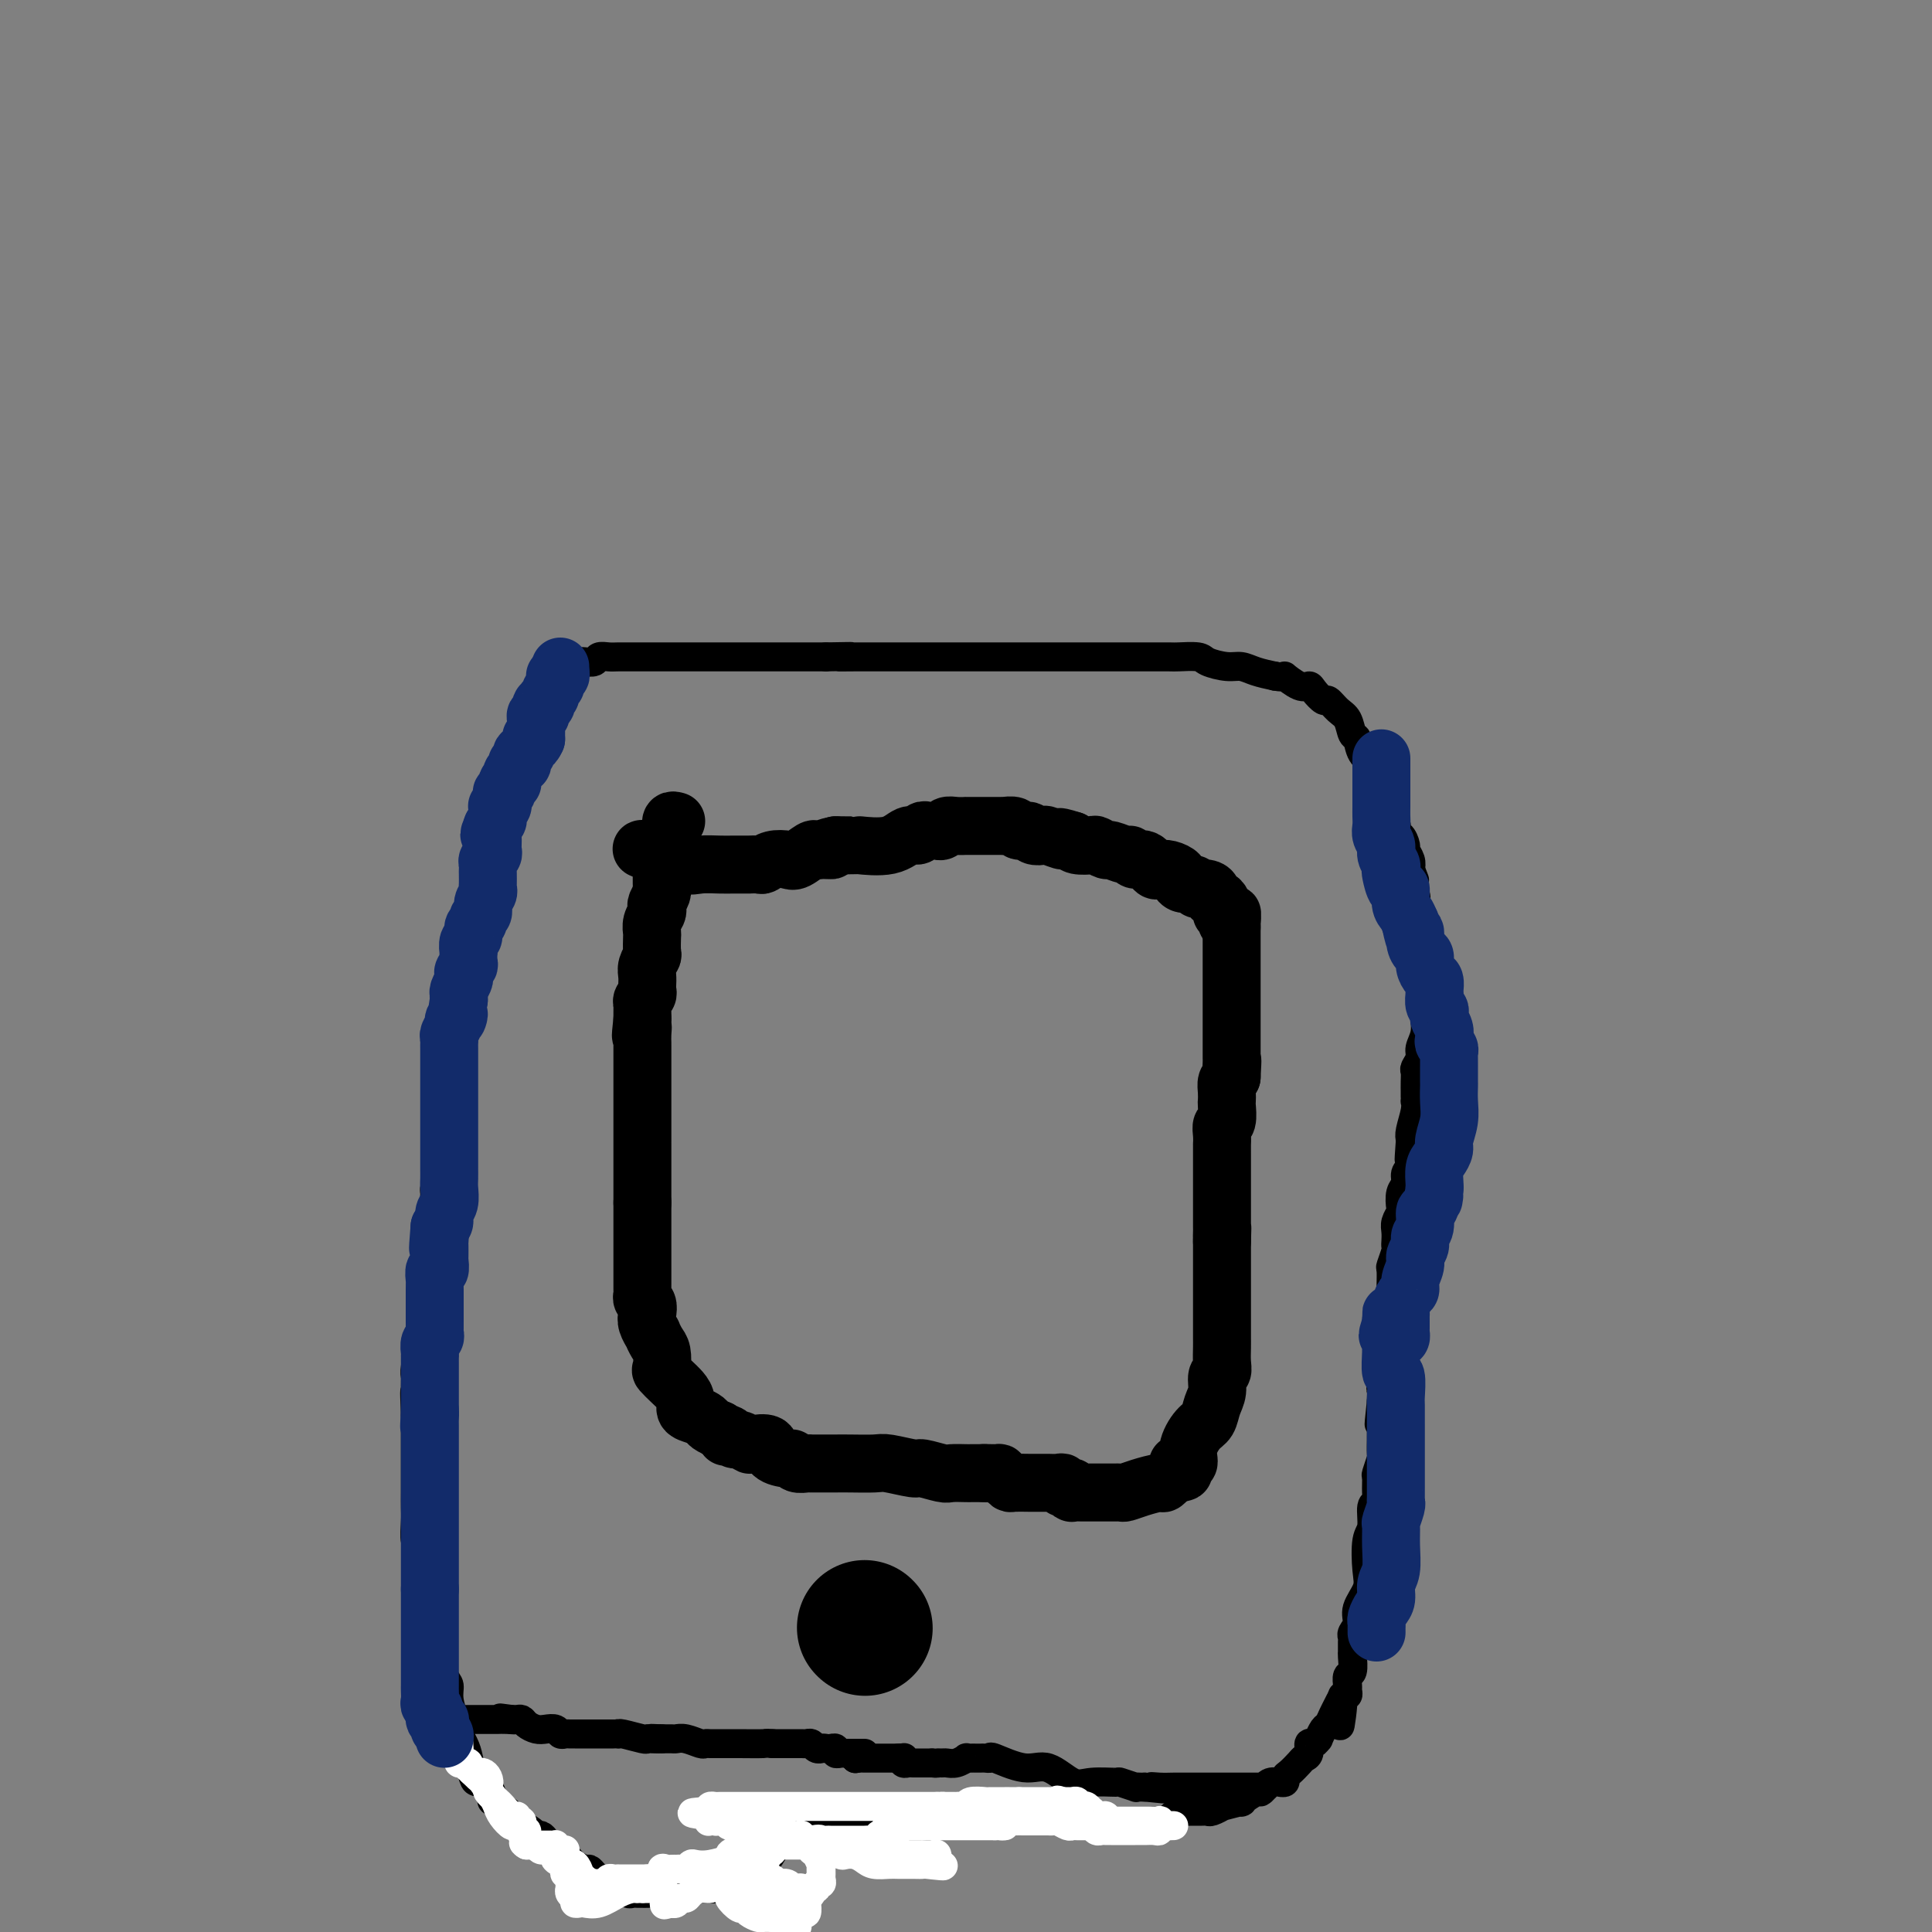 <svg viewBox='0 0 400 400' version='1.1' xmlns='http://www.w3.org/2000/svg' xmlns:xlink='http://www.w3.org/1999/xlink'><rect x="0" y="0" width="400" height="400" fill="#808080" stroke="none"/><g fill='none' stroke='#000000' stroke-width='6' stroke-linecap='round' stroke-linejoin='round'><path d='M118,137c0.000,0.000 1.000,0.000 1,0'/><path d='M119,137c0.389,-0.001 0.863,-0.004 1,0c0.137,0.004 -0.062,0.015 0,0c0.062,-0.015 0.387,-0.057 1,0c0.613,0.057 1.516,0.211 2,0c0.484,-0.211 0.548,-0.789 1,-1c0.452,-0.211 1.291,-0.057 2,0c0.709,0.057 1.288,0.015 2,0c0.712,-0.015 1.557,-0.004 2,0c0.443,0.004 0.485,0.001 1,0c0.515,-0.001 1.503,-0.000 2,0c0.497,0.000 0.504,0.000 1,0c0.496,-0.000 1.481,-0.000 2,0c0.519,0.000 0.572,0.000 1,0c0.428,-0.000 1.232,-0.000 2,0c0.768,0.000 1.501,0.000 2,0c0.499,-0.000 0.765,-0.000 1,0c0.235,0.000 0.438,0.000 1,0c0.562,-0.000 1.483,-0.000 2,0c0.517,0.000 0.630,0.000 1,0c0.370,-0.000 0.996,-0.000 2,0c1.004,0.000 2.385,0.000 3,0c0.615,-0.000 0.465,-0.000 1,0c0.535,0.000 1.754,0.000 3,0c1.246,-0.000 2.520,-0.000 4,0c1.480,0.000 3.168,0.000 4,0c0.832,-0.000 0.809,-0.000 2,0c1.191,0.000 3.595,0.000 6,0'/><path d='M171,136c8.606,-0.155 4.120,-0.041 3,0c-1.120,0.041 1.125,0.011 3,0c1.875,-0.011 3.378,-0.003 4,0c0.622,0.003 0.362,0.001 1,0c0.638,-0.001 2.176,-0.000 3,0c0.824,0.000 0.936,0.000 2,0c1.064,-0.000 3.080,-0.000 4,0c0.920,0.000 0.743,0.000 1,0c0.257,-0.000 0.947,-0.000 2,0c1.053,0.000 2.468,0.000 3,0c0.532,-0.000 0.181,-0.000 1,0c0.819,0.000 2.809,0.000 4,0c1.191,-0.000 1.583,-0.000 2,0c0.417,0.000 0.857,-0.000 2,0c1.143,0.000 2.988,0.000 4,0c1.012,-0.000 1.190,-0.000 2,0c0.810,0.000 2.251,0.000 3,0c0.749,-0.000 0.807,-0.000 2,0c1.193,0.000 3.520,0.000 5,0c1.480,-0.000 2.113,-0.000 3,0c0.887,0.000 2.027,0.000 4,0c1.973,-0.000 4.777,-0.001 6,0c1.223,0.001 0.864,0.003 2,0c1.136,-0.003 3.767,-0.011 5,0c1.233,0.011 1.068,0.041 2,0c0.932,-0.041 2.962,-0.152 4,0c1.038,0.152 1.085,0.565 2,1c0.915,0.435 2.699,0.890 4,1c1.301,0.110 2.120,-0.124 3,0c0.880,0.124 1.823,0.607 3,1c1.177,0.393 2.589,0.697 4,1'/><path d='M264,140c2.776,0.496 1.718,-0.266 2,0c0.282,0.266 1.906,1.558 3,2c1.094,0.442 1.658,0.034 2,0c0.342,-0.034 0.463,0.307 1,1c0.537,0.693 1.492,1.738 2,2c0.508,0.262 0.570,-0.258 1,0c0.430,0.258 1.227,1.294 2,2c0.773,0.706 1.521,1.082 2,2c0.479,0.918 0.687,2.378 1,3c0.313,0.622 0.729,0.404 1,1c0.271,0.596 0.397,2.005 1,3c0.603,0.995 1.682,1.577 2,2c0.318,0.423 -0.125,0.687 0,1c0.125,0.313 0.817,0.676 1,1c0.183,0.324 -0.143,0.611 0,1c0.143,0.389 0.755,0.882 1,1c0.245,0.118 0.122,-0.137 0,0c-0.122,0.137 -0.243,0.666 0,1c0.243,0.334 0.849,0.474 1,1c0.151,0.526 -0.152,1.438 0,2c0.152,0.562 0.759,0.775 1,1c0.241,0.225 0.116,0.461 0,1c-0.116,0.539 -0.225,1.382 0,2c0.225,0.618 0.782,1.010 1,1c0.218,-0.010 0.096,-0.421 0,0c-0.096,0.421 -0.166,1.674 0,2c0.166,0.326 0.566,-0.274 1,0c0.434,0.274 0.900,1.424 1,2c0.100,0.576 -0.165,0.578 0,1c0.165,0.422 0.762,1.263 1,2c0.238,0.737 0.119,1.368 0,2'/><path d='M292,180c1.950,4.788 0.325,1.257 0,1c-0.325,-0.257 0.649,2.761 1,4c0.351,1.239 0.080,0.700 0,1c-0.080,0.300 0.030,1.439 0,2c-0.030,0.561 -0.200,0.543 0,1c0.200,0.457 0.772,1.387 1,2c0.228,0.613 0.114,0.907 0,1c-0.114,0.093 -0.227,-0.017 0,1c0.227,1.017 0.793,3.159 1,4c0.207,0.841 0.056,0.379 0,1c-0.056,0.621 -0.015,2.325 0,3c0.015,0.675 0.004,0.322 0,1c-0.004,0.678 0.000,2.386 0,3c-0.000,0.614 -0.004,0.132 0,1c0.004,0.868 0.016,3.086 0,4c-0.016,0.914 -0.061,0.525 0,1c0.061,0.475 0.226,1.814 0,3c-0.226,1.186 -0.845,2.218 -1,3c-0.155,0.782 0.155,1.312 0,2c-0.155,0.688 -0.774,1.532 -1,2c-0.226,0.468 -0.061,0.560 0,1c0.061,0.440 0.016,1.227 0,2c-0.016,0.773 -0.003,1.532 0,2c0.003,0.468 -0.003,0.647 0,1c0.003,0.353 0.015,0.882 0,1c-0.015,0.118 -0.055,-0.175 0,0c0.055,0.175 0.207,0.816 0,2c-0.207,1.184 -0.773,2.910 -1,4c-0.227,1.090 -0.113,1.545 0,2'/><path d='M292,236c-0.482,6.617 -0.185,3.658 0,3c0.185,-0.658 0.260,0.983 0,2c-0.260,1.017 -0.853,1.409 -1,2c-0.147,0.591 0.153,1.380 0,2c-0.153,0.620 -0.759,1.072 -1,2c-0.241,0.928 -0.117,2.332 0,3c0.117,0.668 0.227,0.599 0,1c-0.227,0.401 -0.792,1.271 -1,2c-0.208,0.729 -0.060,1.317 0,2c0.060,0.683 0.030,1.462 0,2c-0.030,0.538 -0.061,0.834 0,1c0.061,0.166 0.212,0.201 0,1c-0.212,0.799 -0.789,2.362 -1,3c-0.211,0.638 -0.057,0.352 0,1c0.057,0.648 0.015,2.229 0,3c-0.015,0.771 -0.004,0.731 0,1c0.004,0.269 0.001,0.846 0,1c-0.001,0.154 -0.000,-0.115 0,0c0.000,0.115 -0.000,0.613 0,1c0.000,0.387 0.001,0.664 0,1c-0.001,0.336 -0.004,0.733 0,1c0.004,0.267 0.016,0.406 0,1c-0.016,0.594 -0.061,1.644 0,3c0.061,1.356 0.226,3.017 0,4c-0.226,0.983 -0.845,1.288 -1,2c-0.155,0.712 0.154,1.830 0,3c-0.154,1.170 -0.772,2.392 -1,3c-0.228,0.608 -0.065,0.602 0,1c0.065,0.398 0.033,1.199 0,2'/><path d='M286,290c-0.928,8.694 -0.249,3.430 0,2c0.249,-1.430 0.067,0.973 0,2c-0.067,1.027 -0.018,0.679 0,1c0.018,0.321 0.006,1.313 0,2c-0.006,0.687 -0.005,1.071 0,1c0.005,-0.071 0.016,-0.596 0,0c-0.016,0.596 -0.057,2.313 0,3c0.057,0.687 0.213,0.346 0,1c-0.213,0.654 -0.793,2.305 -1,3c-0.207,0.695 -0.040,0.434 0,1c0.040,0.566 -0.045,1.958 0,3c0.045,1.042 0.222,1.735 0,2c-0.222,0.265 -0.842,0.103 -1,1c-0.158,0.897 0.146,2.852 0,4c-0.146,1.148 -0.742,1.490 -1,3c-0.258,1.510 -0.178,4.187 0,6c0.178,1.813 0.454,2.762 0,4c-0.454,1.238 -1.638,2.764 -2,4c-0.362,1.236 0.099,2.181 0,3c-0.099,0.819 -0.759,1.513 -1,2c-0.241,0.487 -0.064,0.768 0,1c0.064,0.232 0.013,0.414 0,1c-0.013,0.586 0.011,1.575 0,2c-0.011,0.425 -0.056,0.284 0,1c0.056,0.716 0.212,2.287 0,3c-0.212,0.713 -0.793,0.569 -1,1c-0.207,0.431 -0.042,1.439 0,2c0.042,0.561 -0.040,0.676 0,1c0.040,0.324 0.203,0.856 0,1c-0.203,0.144 -0.772,-0.102 -1,0c-0.228,0.102 -0.114,0.551 0,1'/><path d='M278,352c-1.190,9.842 -0.164,3.448 0,1c0.164,-2.448 -0.534,-0.949 -1,0c-0.466,0.949 -0.698,1.349 -1,2c-0.302,0.651 -0.672,1.552 -1,2c-0.328,0.448 -0.614,0.444 -1,1c-0.386,0.556 -0.873,1.672 -1,2c-0.127,0.328 0.106,-0.133 0,0c-0.106,0.133 -0.552,0.861 -1,1c-0.448,0.139 -0.897,-0.310 -1,0c-0.103,0.310 0.140,1.378 0,2c-0.140,0.622 -0.663,0.797 -1,1c-0.337,0.203 -0.487,0.432 -1,1c-0.513,0.568 -1.390,1.473 -2,2c-0.610,0.527 -0.955,0.676 -1,1c-0.045,0.324 0.208,0.823 0,1c-0.208,0.177 -0.878,0.032 -1,0c-0.122,-0.032 0.303,0.048 0,0c-0.303,-0.048 -1.336,-0.225 -2,0c-0.664,0.225 -0.961,0.853 -1,1c-0.039,0.147 0.180,-0.186 0,0c-0.180,0.186 -0.757,0.891 -1,1c-0.243,0.109 -0.151,-0.378 -1,0c-0.849,0.378 -2.641,1.622 -3,2c-0.359,0.378 0.713,-0.109 0,0c-0.713,0.109 -3.213,0.814 -4,1c-0.787,0.186 0.137,-0.146 0,0c-0.137,0.146 -1.335,0.771 -2,1c-0.665,0.229 -0.797,0.061 -1,0c-0.203,-0.061 -0.478,-0.017 -1,0c-0.522,0.017 -1.292,0.005 -2,0c-0.708,-0.005 -1.354,-0.002 -2,0'/><path d='M245,375c-3.457,1.094 -2.099,0.829 -2,1c0.099,0.171 -1.062,0.778 -2,1c-0.938,0.222 -1.655,0.060 -2,0c-0.345,-0.060 -0.319,-0.016 -1,0c-0.681,0.016 -2.069,0.004 -3,0c-0.931,-0.004 -1.405,-0.001 -2,0c-0.595,0.001 -1.310,0.001 -2,0c-0.690,-0.001 -1.354,-0.004 -2,0c-0.646,0.004 -1.272,0.015 -2,0c-0.728,-0.015 -1.556,-0.057 -2,0c-0.444,0.057 -0.504,0.212 -1,0c-0.496,-0.212 -1.429,-0.793 -2,-1c-0.571,-0.207 -0.782,-0.041 -1,0c-0.218,0.041 -0.444,-0.041 -1,0c-0.556,0.041 -1.442,0.207 -2,0c-0.558,-0.207 -0.786,-0.788 -1,-1c-0.214,-0.212 -0.413,-0.057 -1,0c-0.587,0.057 -1.562,0.015 -2,0c-0.438,-0.015 -0.340,-0.004 -1,0c-0.660,0.004 -2.079,0.001 -3,0c-0.921,-0.001 -1.345,-0.000 -2,0c-0.655,0.000 -1.540,0.000 -2,0c-0.460,-0.000 -0.493,-0.000 -1,0c-0.507,0.000 -1.487,0.000 -2,0c-0.513,-0.000 -0.557,-0.000 -1,0c-0.443,0.000 -1.285,0.000 -2,0c-0.715,-0.000 -1.305,-0.000 -2,0c-0.695,0.000 -1.496,0.000 -2,0c-0.504,-0.000 -0.713,-0.000 -1,0c-0.287,0.000 -0.654,0.000 -1,0c-0.346,-0.000 -0.673,-0.000 -1,0'/><path d='M193,375c-8.158,0.000 -2.552,0.000 -1,0c1.552,-0.000 -0.949,-0.001 -2,0c-1.051,0.001 -0.650,0.005 -1,0c-0.350,-0.005 -1.450,-0.017 -2,0c-0.550,0.017 -0.548,0.065 -1,0c-0.452,-0.065 -1.356,-0.243 -2,0c-0.644,0.243 -1.026,0.906 -2,1c-0.974,0.094 -2.540,-0.382 -4,0c-1.460,0.382 -2.815,1.622 -4,2c-1.185,0.378 -2.202,-0.105 -3,0c-0.798,0.105 -1.379,0.798 -2,1c-0.621,0.202 -1.283,-0.089 -2,0c-0.717,0.089 -1.490,0.556 -2,1c-0.510,0.444 -0.756,0.865 -1,1c-0.244,0.135 -0.486,-0.018 -1,0c-0.514,0.018 -1.299,0.205 -2,1c-0.701,0.795 -1.316,2.198 -2,3c-0.684,0.802 -1.436,1.004 -2,1c-0.564,-0.004 -0.942,-0.213 -1,0c-0.058,0.213 0.202,0.848 0,1c-0.202,0.152 -0.867,-0.180 -1,0c-0.133,0.180 0.265,0.872 0,1c-0.265,0.128 -1.194,-0.306 -2,0c-0.806,0.306 -1.491,1.354 -2,2c-0.509,0.646 -0.842,0.891 -2,1c-1.158,0.109 -3.139,0.082 -4,0c-0.861,-0.082 -0.601,-0.218 -1,0c-0.399,0.218 -1.458,0.790 -2,1c-0.542,0.210 -0.569,0.056 -1,0c-0.431,-0.056 -1.266,-0.016 -2,0c-0.734,0.016 -1.367,0.008 -2,0'/><path d='M137,392c-2.284,0.309 -0.993,0.083 -1,0c-0.007,-0.083 -1.311,-0.021 -2,0c-0.689,0.021 -0.762,0.002 -1,0c-0.238,-0.002 -0.642,0.014 -1,0c-0.358,-0.014 -0.670,-0.056 -1,0c-0.330,0.056 -0.679,0.212 -1,0c-0.321,-0.212 -0.614,-0.792 -1,-1c-0.386,-0.208 -0.864,-0.046 -1,0c-0.136,0.046 0.069,-0.025 0,0c-0.069,0.025 -0.414,0.148 -1,0c-0.586,-0.148 -1.414,-0.565 -2,-1c-0.586,-0.435 -0.929,-0.886 -1,-1c-0.071,-0.114 0.132,0.110 0,0c-0.132,-0.110 -0.598,-0.553 -1,-1c-0.402,-0.447 -0.742,-0.897 -1,-1c-0.258,-0.103 -0.436,0.140 -1,0c-0.564,-0.140 -1.513,-0.664 -2,-1c-0.487,-0.336 -0.512,-0.485 -1,-1c-0.488,-0.515 -1.440,-1.396 -2,-2c-0.560,-0.604 -0.728,-0.933 -1,-1c-0.272,-0.067 -0.647,0.126 -1,0c-0.353,-0.126 -0.685,-0.572 -1,-1c-0.315,-0.428 -0.613,-0.837 -1,-1c-0.387,-0.163 -0.863,-0.080 -1,0c-0.137,0.080 0.065,0.158 0,0c-0.065,-0.158 -0.399,-0.554 -1,-1c-0.601,-0.446 -1.470,-0.944 -2,-1c-0.530,-0.056 -0.719,0.331 -1,0c-0.281,-0.331 -0.652,-1.380 -1,-2c-0.348,-0.620 -0.674,-0.810 -1,-1'/><path d='M105,375c-3.782,-2.741 -3.237,-2.094 -3,-2c0.237,0.094 0.165,-0.366 0,-1c-0.165,-0.634 -0.424,-1.441 -1,-2c-0.576,-0.559 -1.469,-0.869 -2,-1c-0.531,-0.131 -0.702,-0.084 -1,-1c-0.298,-0.916 -0.725,-2.794 -1,-4c-0.275,-1.206 -0.399,-1.741 -1,-3c-0.601,-1.259 -1.680,-3.241 -2,-4c-0.320,-0.759 0.121,-0.296 0,-1c-0.121,-0.704 -0.802,-2.577 -1,-4c-0.198,-1.423 0.088,-2.396 0,-3c-0.088,-0.604 -0.548,-0.839 -1,-2c-0.452,-1.161 -0.895,-3.249 -1,-4c-0.105,-0.751 0.130,-0.165 0,-1c-0.130,-0.835 -0.624,-3.091 -1,-4c-0.376,-0.909 -0.636,-0.471 -1,-1c-0.364,-0.529 -0.834,-2.025 -1,-3c-0.166,-0.975 -0.029,-1.428 0,-2c0.029,-0.572 -0.048,-1.264 0,-2c0.048,-0.736 0.223,-1.516 0,-2c-0.223,-0.484 -0.844,-0.671 -1,-2c-0.156,-1.329 0.154,-3.801 0,-5c-0.154,-1.199 -0.773,-1.126 -1,-2c-0.227,-0.874 -0.061,-2.696 0,-4c0.061,-1.304 0.016,-2.089 0,-3c-0.016,-0.911 -0.004,-1.949 0,-3c0.004,-1.051 0.001,-2.116 0,-3c-0.001,-0.884 -0.000,-1.587 0,-3c0.000,-1.413 0.000,-3.534 0,-5c-0.000,-1.466 -0.000,-2.276 0,-3c0.000,-0.724 0.000,-1.362 0,-2'/><path d='M86,293c-0.308,-7.156 -0.079,-4.548 0,-4c0.079,0.548 0.006,-0.966 0,-2c-0.006,-1.034 0.055,-1.590 0,-2c-0.055,-0.410 -0.225,-0.676 0,-2c0.225,-1.324 0.845,-3.705 1,-5c0.155,-1.295 -0.155,-1.502 0,-2c0.155,-0.498 0.773,-1.287 1,-2c0.227,-0.713 0.061,-1.351 0,-2c-0.061,-0.649 -0.017,-1.310 0,-2c0.017,-0.690 0.008,-1.410 0,-2c-0.008,-0.590 -0.016,-1.051 0,-2c0.016,-0.949 0.056,-2.388 0,-3c-0.056,-0.612 -0.207,-0.398 0,-1c0.207,-0.602 0.773,-2.020 1,-3c0.227,-0.980 0.113,-1.523 0,-2c-0.113,-0.477 -0.227,-0.887 0,-2c0.227,-1.113 0.796,-2.931 1,-4c0.204,-1.069 0.045,-1.391 0,-2c-0.045,-0.609 0.025,-1.504 0,-2c-0.025,-0.496 -0.147,-0.594 0,-1c0.147,-0.406 0.561,-1.120 1,-2c0.439,-0.880 0.902,-1.927 1,-3c0.098,-1.073 -0.170,-2.172 0,-4c0.170,-1.828 0.778,-4.385 1,-6c0.222,-1.615 0.060,-2.286 0,-3c-0.060,-0.714 -0.016,-1.470 0,-2c0.016,-0.530 0.004,-0.835 0,-1c-0.004,-0.165 -0.001,-0.190 0,-1c0.001,-0.810 0.001,-2.405 0,-4'/><path d='M93,220c1.305,-12.083 1.068,-5.789 1,-4c-0.068,1.789 0.034,-0.926 0,-2c-0.034,-1.074 -0.205,-0.507 0,-1c0.205,-0.493 0.787,-2.046 1,-3c0.213,-0.954 0.056,-1.309 0,-2c-0.056,-0.691 -0.012,-1.718 0,-2c0.012,-0.282 -0.007,0.182 0,0c0.007,-0.182 0.041,-1.011 0,-2c-0.041,-0.989 -0.156,-2.137 0,-3c0.156,-0.863 0.585,-1.441 1,-2c0.415,-0.559 0.817,-1.101 1,-2c0.183,-0.899 0.148,-2.156 0,-3c-0.148,-0.844 -0.409,-1.276 0,-3c0.409,-1.724 1.486,-4.742 2,-6c0.514,-1.258 0.463,-0.758 1,-2c0.537,-1.242 1.661,-4.227 2,-6c0.339,-1.773 -0.106,-2.336 0,-3c0.106,-0.664 0.764,-1.431 1,-2c0.236,-0.569 0.049,-0.940 0,-1c-0.049,-0.060 0.039,0.190 0,0c-0.039,-0.190 -0.204,-0.820 0,-1c0.204,-0.180 0.777,0.090 1,0c0.223,-0.090 0.098,-0.539 0,-1c-0.098,-0.461 -0.167,-0.932 0,-1c0.167,-0.068 0.570,0.269 1,-1c0.430,-1.269 0.889,-4.144 1,-5c0.111,-0.856 -0.124,0.308 0,0c0.124,-0.308 0.607,-2.088 1,-3c0.393,-0.912 0.697,-0.956 1,-1'/><path d='M108,158c1.637,-5.568 0.231,-2.986 0,-2c-0.231,0.986 0.713,0.378 1,0c0.287,-0.378 -0.084,-0.525 0,-1c0.084,-0.475 0.622,-1.276 1,-2c0.378,-0.724 0.595,-1.370 1,-2c0.405,-0.630 0.998,-1.243 1,-2c0.002,-0.757 -0.588,-1.658 0,-3c0.588,-1.342 2.354,-3.126 3,-4c0.646,-0.874 0.173,-0.838 0,-1c-0.173,-0.162 -0.046,-0.523 0,-1c0.046,-0.477 0.012,-1.070 0,-1c-0.012,0.070 -0.003,0.802 0,1c0.003,0.198 0.001,-0.139 0,0c-0.001,0.139 -0.000,0.754 0,1c0.000,0.246 0.000,0.123 0,0'/><path d='M179,363c0.000,0.000 -1.000,0.000 -1,0'/><path d='M178,363c-0.394,-0.000 -0.879,-0.000 -1,0c-0.121,0.000 0.121,0.001 0,0c-0.121,-0.001 -0.606,-0.004 -1,0c-0.394,0.004 -0.697,0.015 -1,0c-0.303,-0.015 -0.606,-0.057 -1,0c-0.394,0.057 -0.879,0.211 -1,0c-0.121,-0.211 0.121,-0.788 0,-1c-0.121,-0.212 -0.606,-0.061 -1,0c-0.394,0.061 -0.697,0.030 -1,0'/><path d='M171,362c-1.261,-0.171 -0.914,-0.098 -1,0c-0.086,0.098 -0.605,0.223 -1,0c-0.395,-0.223 -0.665,-0.792 -1,-1c-0.335,-0.208 -0.734,-0.056 -1,0c-0.266,0.056 -0.400,0.015 -1,0c-0.600,-0.015 -1.666,-0.004 -2,0c-0.334,0.004 0.064,0.001 0,0c-0.064,-0.001 -0.592,-0.000 -1,0c-0.408,0.000 -0.697,0.000 -1,0c-0.303,-0.000 -0.620,-0.000 -1,0c-0.380,0.000 -0.823,0.000 -1,0c-0.177,-0.000 -0.089,-0.000 0,0'/><path d='M160,361c-1.897,-0.155 -1.138,-0.041 -2,0c-0.862,0.041 -3.344,0.011 -5,0c-1.656,-0.011 -2.486,-0.003 -3,0c-0.514,0.003 -0.713,0.002 -1,0c-0.287,-0.002 -0.661,-0.004 -1,0c-0.339,0.004 -0.644,0.015 -1,0c-0.356,-0.015 -0.763,-0.057 -1,0c-0.237,0.057 -0.306,0.211 -1,0c-0.694,-0.211 -2.015,-0.789 -3,-1c-0.985,-0.211 -1.635,-0.057 -2,0c-0.365,0.057 -0.444,0.015 -1,0c-0.556,-0.015 -1.587,-0.004 -2,0c-0.413,0.004 -0.206,0.002 0,0'/><path d='M137,360c-3.740,-0.156 -1.591,-0.046 -1,0c0.591,0.046 -0.378,0.026 -1,0c-0.622,-0.026 -0.898,-0.060 -1,0c-0.102,0.060 -0.029,0.212 -1,0c-0.971,-0.212 -2.985,-0.789 -4,-1c-1.015,-0.211 -1.033,-0.057 -1,0c0.033,0.057 0.115,0.015 0,0c-0.115,-0.015 -0.426,-0.004 -1,0c-0.574,0.004 -1.411,0.001 -2,0c-0.589,-0.001 -0.931,-0.000 -1,0c-0.069,0.000 0.135,0.000 0,0c-0.135,-0.000 -0.610,-0.000 -1,0c-0.390,0.000 -0.696,-0.000 -1,0c-0.304,0.000 -0.606,0.000 -1,0c-0.394,-0.000 -0.879,-0.000 -1,0c-0.121,0.000 0.122,0.001 0,0c-0.122,-0.001 -0.609,-0.004 -1,0c-0.391,0.004 -0.685,0.015 -1,0c-0.315,-0.015 -0.650,-0.056 -1,0c-0.350,0.056 -0.713,0.208 -1,0c-0.287,-0.208 -0.497,-0.778 -1,-1c-0.503,-0.222 -1.301,-0.098 -2,0c-0.699,0.098 -1.301,0.170 -2,0c-0.699,-0.170 -1.497,-0.582 -2,-1c-0.503,-0.418 -0.712,-0.843 -1,-1c-0.288,-0.157 -0.654,-0.045 -1,0c-0.346,0.045 -0.673,0.022 -1,0'/><path d='M106,356c-4.768,-0.619 -1.187,-0.166 0,0c1.187,0.166 -0.020,0.044 -1,0c-0.980,-0.044 -1.734,-0.012 -2,0c-0.266,0.012 -0.046,0.003 -1,0c-0.954,-0.003 -3.082,-0.001 -4,0c-0.918,0.001 -0.624,0.000 -1,0c-0.376,-0.000 -1.421,-0.000 -2,0c-0.579,0.000 -0.691,0.000 -1,0c-0.309,-0.000 -0.814,-0.000 -1,0c-0.186,0.000 -0.053,0.000 0,0c0.053,-0.000 0.027,-0.000 0,0'/><path d='M177,364c0.000,0.000 0.100,0.100 0.1,0.1'/><path d='M177.1,364.1c0.172,-0.007 0.551,-0.075 0.9,-0.1c0.349,-0.025 0.667,-0.007 1,0c0.333,0.007 0.681,0.002 1,0c0.319,-0.002 0.609,-0.000 1,0c0.391,0.000 0.883,0.000 1,0c0.117,-0.000 -0.140,-0.000 0,0c0.140,0.000 0.677,0.000 1,0c0.323,-0.000 0.433,-0.000 1,0c0.567,0.000 1.591,0.000 2,0c0.409,-0.000 0.205,-0.000 0,0'/><path d='M186,364c1.616,-0.076 1.206,-0.217 1,0c-0.206,0.217 -0.209,0.790 0,1c0.209,0.210 0.630,0.056 1,0c0.370,-0.056 0.691,-0.015 1,0c0.309,0.015 0.608,0.004 1,0c0.392,-0.004 0.878,-0.001 1,0c0.122,0.001 -0.121,0.000 0,0c0.121,-0.000 0.606,-0.000 1,0c0.394,0.000 0.697,0.000 1,0'/><path d='M193,365c1.259,0.154 0.905,0.037 1,0c0.095,-0.037 0.637,0.004 1,0c0.363,-0.004 0.545,-0.054 1,0c0.455,0.054 1.183,0.211 2,0c0.817,-0.211 1.725,-0.788 2,-1c0.275,-0.212 -0.081,-0.057 0,0c0.081,0.057 0.600,0.016 1,0c0.400,-0.016 0.680,-0.006 1,0c0.320,0.006 0.679,0.010 1,0c0.321,-0.010 0.605,-0.034 1,0c0.395,0.034 0.903,0.126 1,0c0.097,-0.126 -0.216,-0.468 1,0c1.216,0.468 3.963,1.748 6,2c2.037,0.252 3.366,-0.522 5,0c1.634,0.522 3.574,2.340 5,3c1.426,0.660 2.339,0.163 4,0c1.661,-0.163 4.070,0.009 5,0c0.930,-0.009 0.382,-0.199 1,0c0.618,0.199 2.403,0.785 3,1c0.597,0.215 0.007,0.058 0,0c-0.007,-0.058 0.569,-0.017 1,0c0.431,0.017 0.715,0.008 1,0'/><path d='M237,370c7.240,0.774 3.339,0.207 2,0c-1.339,-0.207 -0.117,-0.056 1,0c1.117,0.056 2.131,0.015 3,0c0.869,-0.015 1.595,-0.004 2,0c0.405,0.004 0.490,0.001 1,0c0.510,-0.001 1.446,-0.000 2,0c0.554,0.000 0.727,0.000 1,0c0.273,-0.000 0.647,-0.000 1,0c0.353,0.000 0.686,0.000 1,0c0.314,-0.000 0.609,-0.000 1,0c0.391,0.000 0.878,0.000 1,0c0.122,-0.000 -0.122,-0.000 0,0c0.122,0.000 0.610,0.000 1,0c0.390,-0.000 0.682,-0.000 1,0c0.318,0.000 0.663,0.000 1,0c0.337,-0.000 0.668,-0.000 1,0c0.332,0.000 0.667,0.000 1,0c0.333,-0.000 0.664,-0.000 1,0c0.336,0.000 0.678,0.000 1,0c0.322,-0.000 0.625,-0.000 1,0c0.375,0.000 0.821,0.000 1,0c0.179,-0.000 0.089,-0.000 0,0'/></g>
<g fill='none' stroke='#FFFFFF' stroke-width='6' stroke-linecap='round' stroke-linejoin='round'><path d='M166,381c0.000,0.000 0.100,0.100 0.1,0.1'/><path d='M146,376c-0.090,0.031 -0.179,0.061 0,0c0.179,-0.061 0.627,-0.214 1,0c0.373,0.214 0.671,0.793 1,1c0.329,0.207 0.687,0.041 1,0c0.313,-0.041 0.580,0.042 1,0c0.420,-0.042 0.994,-0.208 1,0c0.006,0.208 -0.556,0.792 0,1c0.556,0.208 2.231,0.041 3,0c0.769,-0.041 0.632,0.044 1,0c0.368,-0.044 1.239,-0.218 2,0c0.761,0.218 1.411,0.828 2,1c0.589,0.172 1.116,-0.095 2,0c0.884,0.095 2.123,0.551 3,1c0.877,0.449 1.390,0.890 2,1c0.610,0.110 1.317,-0.111 2,0c0.683,0.111 1.341,0.556 2,1'/><path d='M170,382c3.992,0.928 1.972,0.248 2,0c0.028,-0.248 2.105,-0.063 3,0c0.895,0.063 0.607,0.003 1,0c0.393,-0.003 1.467,0.052 2,0c0.533,-0.052 0.524,-0.210 1,0c0.476,0.210 1.437,0.789 2,1c0.563,0.211 0.729,0.056 1,0c0.271,-0.056 0.646,-0.011 1,0c0.354,0.011 0.687,-0.011 1,0c0.313,0.011 0.608,0.056 1,0c0.392,-0.056 0.882,-0.211 1,0c0.118,0.211 -0.136,0.789 0,1c0.136,0.211 0.662,0.057 1,0c0.338,-0.057 0.490,-0.015 1,0c0.510,0.015 1.380,0.002 2,0c0.620,-0.002 0.989,0.005 1,0c0.011,-0.005 -0.337,-0.022 0,0c0.337,0.022 1.360,0.083 2,0c0.640,-0.083 0.897,-0.309 1,0c0.103,0.309 0.051,1.155 0,2'/><path d='M194,386c3.300,0.619 -0.452,0.166 -2,0c-1.548,-0.166 -0.894,-0.044 -1,0c-0.106,0.044 -0.973,0.009 -2,0c-1.027,-0.009 -2.214,0.008 -3,0c-0.786,-0.008 -1.170,-0.041 -2,0c-0.830,0.041 -2.105,0.156 -3,0c-0.895,-0.156 -1.409,-0.581 -2,-1c-0.591,-0.419 -1.257,-0.830 -2,-1c-0.743,-0.170 -1.561,-0.097 -2,0c-0.439,0.097 -0.499,0.218 -1,0c-0.501,-0.218 -1.445,-0.776 -2,-1c-0.555,-0.224 -0.722,-0.113 -1,0c-0.278,0.113 -0.667,0.227 -1,0c-0.333,-0.227 -0.610,-0.797 -1,-1c-0.390,-0.203 -0.893,-0.039 -1,0c-0.107,0.039 0.182,-0.046 0,0c-0.182,0.046 -0.836,0.223 -1,0c-0.164,-0.223 0.163,-0.844 0,-1c-0.163,-0.156 -0.814,0.154 -1,0c-0.186,-0.154 0.095,-0.773 0,-1c-0.095,-0.227 -0.564,-0.061 -1,0c-0.436,0.061 -0.839,0.017 -1,0c-0.161,-0.017 -0.081,-0.009 0,0'/><path d='M164,380c-2.808,-0.928 -1.329,-0.250 -1,0c0.329,0.250 -0.492,0.070 -1,0c-0.508,-0.070 -0.702,-0.030 -1,0c-0.298,0.030 -0.698,0.050 -1,0c-0.302,-0.050 -0.505,-0.169 -1,0c-0.495,0.169 -1.280,0.627 -2,1c-0.720,0.373 -1.374,0.660 -2,1c-0.626,0.340 -1.226,0.734 -2,1c-0.774,0.266 -1.724,0.404 -2,1c-0.276,0.596 0.123,1.651 0,2c-0.123,0.349 -0.766,-0.009 -1,0c-0.234,0.009 -0.058,0.384 0,1c0.058,0.616 -0.000,1.473 0,2c0.000,0.527 0.059,0.723 0,1c-0.059,0.277 -0.237,0.634 0,1c0.237,0.366 0.888,0.742 1,1c0.112,0.258 -0.317,0.399 0,1c0.317,0.601 1.380,1.664 2,2c0.620,0.336 0.799,-0.054 1,0c0.201,0.054 0.425,0.550 1,1c0.575,0.450 1.501,0.852 2,1c0.499,0.148 0.571,0.042 1,0c0.429,-0.042 1.214,-0.021 2,0'/><path d='M160,397c1.052,0.297 0.184,0.038 0,0c-0.184,-0.038 0.318,0.144 1,0c0.682,-0.144 1.546,-0.616 2,-1c0.454,-0.384 0.499,-0.681 1,-1c0.501,-0.319 1.459,-0.659 2,-1c0.541,-0.341 0.666,-0.684 1,-1c0.334,-0.316 0.878,-0.606 1,-1c0.122,-0.394 -0.178,-0.894 0,-1c0.178,-0.106 0.832,0.180 1,0c0.168,-0.180 -0.151,-0.827 0,-1c0.151,-0.173 0.773,0.127 1,0c0.227,-0.127 0.058,-0.682 0,-1c-0.058,-0.318 -0.006,-0.400 0,-1c0.006,-0.600 -0.035,-1.720 0,-2c0.035,-0.280 0.145,0.279 0,0c-0.145,-0.279 -0.544,-1.395 -1,-2c-0.456,-0.605 -0.967,-0.698 -1,-1c-0.033,-0.302 0.414,-0.813 0,-1c-0.414,-0.187 -1.687,-0.050 -2,0c-0.313,0.050 0.333,0.014 0,0c-0.333,-0.014 -1.647,-0.005 -2,0c-0.353,0.005 0.255,0.005 0,0c-0.255,-0.005 -1.374,-0.014 -2,0c-0.626,0.014 -0.760,0.050 -1,0c-0.240,-0.050 -0.586,-0.185 -1,0c-0.414,0.185 -0.894,0.689 -1,1c-0.106,0.311 0.164,0.430 0,1c-0.164,0.570 -0.761,1.591 -1,2c-0.239,0.409 -0.119,0.204 0,0'/><path d='M158,386c-0.937,1.036 -0.280,1.624 0,2c0.280,0.376 0.184,0.538 0,1c-0.184,0.462 -0.457,1.223 0,2c0.457,0.777 1.642,1.570 2,2c0.358,0.430 -0.112,0.497 0,1c0.112,0.503 0.804,1.441 1,2c0.196,0.559 -0.106,0.738 0,1c0.106,0.262 0.621,0.608 1,1c0.379,0.392 0.623,0.831 1,1c0.377,0.169 0.888,0.069 1,0c0.112,-0.069 -0.177,-0.108 0,0c0.177,0.108 0.818,0.362 1,0c0.182,-0.362 -0.095,-1.339 0,-2c0.095,-0.661 0.562,-1.004 1,-1c0.438,0.004 0.845,0.356 1,0c0.155,-0.356 0.056,-1.420 0,-2c-0.056,-0.580 -0.071,-0.678 0,-1c0.071,-0.322 0.226,-0.870 0,-1c-0.226,-0.130 -0.833,0.158 -1,0c-0.167,-0.158 0.106,-0.760 0,-1c-0.106,-0.240 -0.592,-0.117 -1,0c-0.408,0.117 -0.738,0.227 -1,0c-0.262,-0.227 -0.455,-0.792 -1,-1c-0.545,-0.208 -1.441,-0.059 -2,0c-0.559,0.059 -0.779,0.030 -1,0'/><path d='M160,390c-1.035,-0.845 -0.124,-0.958 0,-1c0.124,-0.042 -0.541,-0.014 -1,0c-0.459,0.014 -0.711,0.015 -1,0c-0.289,-0.015 -0.613,-0.047 -1,0c-0.387,0.047 -0.836,0.172 -1,0c-0.164,-0.172 -0.044,-0.639 0,-1c0.044,-0.361 0.013,-0.614 0,-1c-0.013,-0.386 -0.006,-0.904 0,-1c0.006,-0.096 0.012,0.230 0,0c-0.012,-0.230 -0.041,-1.015 0,-1c0.041,0.015 0.152,0.830 0,1c-0.152,0.170 -0.566,-0.305 -1,0c-0.434,0.305 -0.886,1.390 -1,2c-0.114,0.610 0.110,0.746 0,1c-0.110,0.254 -0.555,0.627 -1,1'/><path d='M153,390c-0.465,0.894 -0.127,1.129 0,1c0.127,-0.129 0.044,-0.623 0,-1c-0.044,-0.377 -0.051,-0.638 0,-1c0.051,-0.362 0.158,-0.825 0,-1c-0.158,-0.175 -0.581,-0.061 -1,0c-0.419,0.061 -0.833,0.068 -1,0c-0.167,-0.068 -0.086,-0.212 0,0c0.086,0.212 0.179,0.779 0,1c-0.179,0.221 -0.628,0.097 -1,0c-0.372,-0.097 -0.667,-0.167 -1,0c-0.333,0.167 -0.705,0.571 -1,1c-0.295,0.429 -0.513,0.885 -1,1c-0.487,0.115 -1.244,-0.109 -2,0c-0.756,0.109 -1.512,0.551 -2,1c-0.488,0.449 -0.708,0.904 -1,1c-0.292,0.096 -0.656,-0.166 -1,0c-0.344,0.166 -0.670,0.762 -1,1c-0.330,0.238 -0.665,0.119 -1,0'/><path d='M139,394c-2.388,0.664 -1.358,0.322 -1,0c0.358,-0.322 0.044,-0.626 0,-1c-0.044,-0.374 0.180,-0.818 0,-1c-0.180,-0.182 -0.765,-0.101 -1,0c-0.235,0.101 -0.118,0.223 0,0c0.118,-0.223 0.239,-0.792 0,-1c-0.239,-0.208 -0.838,-0.056 -1,0c-0.162,0.056 0.114,0.015 0,0c-0.114,-0.015 -0.618,-0.004 -1,0c-0.382,0.004 -0.641,0.001 -1,0c-0.359,-0.001 -0.817,-0.000 -1,0c-0.183,0.000 -0.092,0.000 0,0'/><path d='M133,391c-1.129,-0.457 -0.950,-0.098 -1,0c-0.050,0.098 -0.328,-0.065 -1,0c-0.672,0.065 -1.739,0.358 -3,1c-1.261,0.642 -2.715,1.633 -4,2c-1.285,0.367 -2.401,0.110 -3,0c-0.599,-0.110 -0.682,-0.072 -1,0c-0.318,0.072 -0.870,0.178 -1,0c-0.130,-0.178 0.161,-0.639 0,-1c-0.161,-0.361 -0.776,-0.621 -1,-1c-0.224,-0.379 -0.059,-0.876 0,-1c0.059,-0.124 0.012,0.125 0,0c-0.012,-0.125 0.011,-0.625 0,-1c-0.011,-0.375 -0.055,-0.626 0,-1c0.055,-0.374 0.211,-0.870 0,-1c-0.211,-0.130 -0.789,0.106 -1,0c-0.211,-0.106 -0.057,-0.554 0,-1c0.057,-0.446 0.015,-0.889 0,-1c-0.015,-0.111 -0.004,0.111 0,0c0.004,-0.111 0.002,-0.556 0,-1'/><path d='M117,385c-0.574,-1.841 -0.009,-1.943 0,-2c0.009,-0.057 -0.536,-0.068 -1,0c-0.464,0.068 -0.845,0.214 -1,0c-0.155,-0.214 -0.083,-0.789 0,-1c0.083,-0.211 0.176,-0.056 0,0c-0.176,0.056 -0.620,0.015 -1,0c-0.380,-0.015 -0.694,-0.004 -1,0c-0.306,0.004 -0.603,0.001 -1,0c-0.397,-0.001 -0.894,-0.000 -1,0c-0.106,0.000 0.178,0.000 0,0c-0.178,-0.000 -0.817,-0.000 -1,0c-0.183,0.000 0.091,0.000 0,0c-0.091,-0.000 -0.545,-0.000 -1,0'/><path d='M109,382c-1.233,-0.647 -0.316,-0.766 0,-1c0.316,-0.234 0.032,-0.583 0,-1c-0.032,-0.417 0.189,-0.900 0,-1c-0.189,-0.100 -0.787,0.185 -1,0c-0.213,-0.185 -0.043,-0.838 0,-1c0.043,-0.162 -0.043,0.169 0,0c0.043,-0.169 0.215,-0.837 0,-1c-0.215,-0.163 -0.817,0.178 -1,0c-0.183,-0.178 0.052,-0.875 0,-1c-0.052,-0.125 -0.391,0.321 -1,0c-0.609,-0.321 -1.487,-1.410 -2,-2c-0.513,-0.590 -0.659,-0.683 -1,-1c-0.341,-0.317 -0.876,-0.858 -1,-1c-0.124,-0.142 0.163,0.117 0,0c-0.163,-0.117 -0.775,-0.608 -1,-1c-0.225,-0.392 -0.064,-0.683 0,-1c0.064,-0.317 0.032,-0.658 0,-1'/><path d='M101,369c-1.250,-1.966 -0.376,-0.382 0,0c0.376,0.382 0.255,-0.438 0,-1c-0.255,-0.562 -0.643,-0.868 -1,-1c-0.357,-0.132 -0.683,-0.092 -1,0c-0.317,0.092 -0.624,0.235 -1,0c-0.376,-0.235 -0.823,-0.847 -1,-1c-0.177,-0.153 -0.086,0.152 0,0c0.086,-0.152 0.167,-0.762 0,-1c-0.167,-0.238 -0.584,-0.102 -1,0c-0.416,0.102 -0.833,0.172 -1,0c-0.167,-0.172 -0.083,-0.586 0,-1'/><path d='M95,364c-0.928,-0.724 -0.249,-0.034 0,0c0.249,0.034 0.067,-0.589 0,-1c-0.067,-0.411 -0.018,-0.611 0,-1c0.018,-0.389 0.005,-0.968 0,-1c-0.005,-0.032 -0.003,0.484 0,1'/><path d='M95,362c0.014,-0.129 0.049,0.547 0,1c-0.049,0.453 -0.183,0.683 0,1c0.183,0.317 0.683,0.722 1,1c0.317,0.278 0.452,0.431 1,1c0.548,0.569 1.508,1.555 2,2c0.492,0.445 0.517,0.348 1,1c0.483,0.652 1.424,2.053 2,3c0.576,0.947 0.787,1.441 1,2c0.213,0.559 0.428,1.182 1,2c0.572,0.818 1.500,1.831 2,2c0.500,0.169 0.571,-0.505 1,0c0.429,0.505 1.215,2.191 2,3c0.785,0.809 1.567,0.741 2,1c0.433,0.259 0.515,0.844 1,1c0.485,0.156 1.374,-0.116 2,0c0.626,0.116 0.990,0.620 1,1c0.010,0.380 -0.334,0.636 0,1c0.334,0.364 1.348,0.836 2,1c0.652,0.164 0.944,0.020 1,0c0.056,-0.020 -0.125,0.085 0,0c0.125,-0.085 0.556,-0.360 1,0c0.444,0.360 0.903,1.354 1,2c0.097,0.646 -0.166,0.943 0,1c0.166,0.057 0.762,-0.127 1,0c0.238,0.127 0.119,0.563 0,1'/><path d='M121,390c2.813,2.166 1.345,0.581 1,0c-0.345,-0.581 0.432,-0.160 1,0c0.568,0.160 0.925,0.057 1,0c0.075,-0.057 -0.133,-0.068 0,0c0.133,0.068 0.608,0.214 1,0c0.392,-0.214 0.700,-0.789 1,-1c0.300,-0.211 0.591,-0.056 1,0c0.409,0.056 0.936,0.015 1,0c0.064,-0.015 -0.334,-0.004 0,0c0.334,0.004 1.399,0.001 2,0c0.601,-0.001 0.738,-0.000 1,0c0.262,0.000 0.647,0.000 1,0c0.353,-0.000 0.672,-0.000 1,0c0.328,0.000 0.664,0.000 1,0'/><path d='M134,389c2.113,-0.187 0.895,-0.155 1,0c0.105,0.155 1.534,0.434 2,0c0.466,-0.434 -0.030,-1.581 0,-2c0.030,-0.419 0.585,-0.111 1,0c0.415,0.111 0.689,0.026 1,0c0.311,-0.026 0.660,0.007 1,0c0.340,-0.007 0.673,-0.053 1,0c0.327,0.053 0.649,0.207 1,0c0.351,-0.207 0.732,-0.773 1,-1c0.268,-0.227 0.423,-0.114 1,0c0.577,0.114 1.577,0.228 3,0c1.423,-0.228 3.270,-0.797 4,-1c0.730,-0.203 0.342,-0.040 1,0c0.658,0.040 2.361,-0.042 3,0c0.639,0.042 0.213,0.207 0,0c-0.213,-0.207 -0.212,-0.788 0,-1c0.212,-0.212 0.634,-0.057 1,0c0.366,0.057 0.676,0.016 1,0c0.324,-0.016 0.662,-0.008 1,0'/><path d='M158,384c3.730,-0.939 1.056,-0.788 0,-1c-1.056,-0.212 -0.493,-0.789 0,-1c0.493,-0.211 0.918,-0.055 1,0c0.082,0.055 -0.177,0.011 0,0c0.177,-0.011 0.789,0.011 1,0c0.211,-0.011 0.020,-0.056 0,0c-0.020,0.056 0.131,0.211 1,0c0.869,-0.211 2.457,-0.789 3,-1c0.543,-0.211 0.040,-0.057 0,0c-0.040,0.057 0.381,0.015 1,0c0.619,-0.015 1.436,-0.004 2,0c0.564,0.004 0.875,0.001 1,0c0.125,-0.001 0.062,-0.001 0,0'/><path d='M168,381c1.951,-0.464 1.828,-0.124 2,0c0.172,0.124 0.637,0.033 1,0c0.363,-0.033 0.622,-0.009 1,0c0.378,0.009 0.875,0.002 1,0c0.125,-0.002 -0.120,-0.001 0,0c0.120,0.001 0.606,0.000 1,0c0.394,-0.000 0.697,-0.000 1,0c0.303,0.000 0.606,0.000 1,0c0.394,-0.000 0.879,-0.000 1,0c0.121,0.000 -0.123,0.001 0,0c0.123,-0.001 0.611,-0.004 1,0c0.389,0.004 0.677,0.015 1,0c0.323,-0.015 0.679,-0.056 1,0c0.321,0.056 0.607,0.207 1,0c0.393,-0.207 0.893,-0.774 1,-1c0.107,-0.226 -0.177,-0.112 0,0c0.177,0.112 0.817,0.223 1,0c0.183,-0.223 -0.091,-0.778 0,-1c0.091,-0.222 0.545,-0.111 1,0'/><path d='M184,379c2.638,-0.326 1.232,-0.140 1,0c-0.232,0.140 0.711,0.234 1,0c0.289,-0.234 -0.077,-0.795 0,-1c0.077,-0.205 0.598,-0.055 1,0c0.402,0.055 0.685,0.015 1,0c0.315,-0.015 0.662,-0.004 1,0c0.338,0.004 0.668,0.001 1,0c0.332,-0.001 0.668,-0.000 1,0c0.332,0.000 0.662,0.000 1,0c0.338,-0.000 0.685,-0.000 1,0c0.315,0.000 0.598,0.000 1,0c0.402,-0.000 0.924,-0.000 1,0c0.076,0.000 -0.293,0.000 0,0c0.293,-0.000 1.248,-0.000 2,0c0.752,0.000 1.301,0.000 2,0c0.699,-0.000 1.549,-0.000 2,0c0.451,0.000 0.502,0.000 1,0c0.498,-0.000 1.442,-0.000 2,0c0.558,0.000 0.731,0.000 1,0c0.269,-0.000 0.635,-0.000 1,0'/><path d='M206,378c3.563,-0.094 1.469,0.171 1,0c-0.469,-0.171 0.686,-0.778 1,-1c0.314,-0.222 -0.214,-0.060 0,0c0.214,0.060 1.171,0.016 2,0c0.829,-0.016 1.531,-0.004 2,0c0.469,0.004 0.704,0.001 1,0c0.296,-0.001 0.653,-0.000 1,0c0.347,0.000 0.685,0.000 1,0c0.315,-0.000 0.608,-0.001 1,0c0.392,0.001 0.882,0.004 1,0c0.118,-0.004 -0.137,-0.015 0,0c0.137,0.015 0.666,0.057 1,0c0.334,-0.057 0.474,-0.211 1,0c0.526,0.211 1.436,0.789 2,1c0.564,0.211 0.780,0.057 1,0c0.220,-0.057 0.444,-0.015 1,0c0.556,0.015 1.445,0.004 2,0c0.555,-0.004 0.778,-0.002 1,0'/><path d='M226,378c3.333,-0.061 1.667,-0.212 1,0c-0.667,0.212 -0.333,0.789 0,1c0.333,0.211 0.667,0.057 1,0c0.333,-0.057 0.666,-0.015 1,0c0.334,0.015 0.671,0.004 1,0c0.329,-0.004 0.652,-0.001 1,0c0.348,0.001 0.722,0.000 1,0c0.278,-0.000 0.459,-0.000 1,0c0.541,0.000 1.441,0.001 2,0c0.559,-0.001 0.777,-0.004 1,0c0.223,0.004 0.451,0.015 1,0c0.549,-0.015 1.418,-0.057 2,0c0.582,0.057 0.877,0.211 1,0c0.123,-0.211 0.074,-0.789 0,-1c-0.074,-0.211 -0.174,-0.057 0,0c0.174,0.057 0.621,0.016 1,0c0.379,-0.016 0.689,-0.008 1,0'/><path d='M242,378c2.307,-0.016 0.076,-0.057 -1,0c-1.076,0.057 -0.995,0.211 -1,0c-0.005,-0.211 -0.095,-0.789 0,-1c0.095,-0.211 0.375,-0.057 0,0c-0.375,0.057 -1.406,0.015 -2,0c-0.594,-0.015 -0.751,-0.004 -1,0c-0.249,0.004 -0.592,0.001 -1,0c-0.408,-0.001 -0.883,-0.000 -1,0c-0.117,0.000 0.122,0.000 0,0c-0.122,-0.000 -0.606,-0.000 -1,0c-0.394,0.000 -0.697,0.000 -1,0c-0.303,-0.000 -0.607,-0.000 -1,0c-0.393,0.000 -0.875,0.000 -1,0c-0.125,-0.000 0.107,-0.000 0,0c-0.107,0.000 -0.554,0.000 -1,0'/><path d='M230,377c-2.096,-0.094 -1.336,0.172 -1,0c0.336,-0.172 0.247,-0.782 0,-1c-0.247,-0.218 -0.654,-0.043 -1,0c-0.346,0.043 -0.632,-0.045 -1,0c-0.368,0.045 -0.819,0.222 -1,0c-0.181,-0.222 -0.091,-0.843 0,-1c0.091,-0.157 0.183,0.150 0,0c-0.183,-0.150 -0.642,-0.758 -1,-1c-0.358,-0.242 -0.617,-0.117 -1,0c-0.383,0.117 -0.890,0.228 -1,0c-0.110,-0.228 0.178,-0.793 0,-1c-0.178,-0.207 -0.821,-0.055 -1,0c-0.179,0.055 0.106,0.015 0,0c-0.106,-0.015 -0.602,-0.004 -1,0c-0.398,0.004 -0.699,0.002 -1,0'/><path d='M220,373c-1.708,-0.619 -0.979,-0.166 -1,0c-0.021,0.166 -0.793,0.044 -1,0c-0.207,-0.044 0.152,-0.012 0,0c-0.152,0.012 -0.814,0.003 -1,0c-0.186,-0.003 0.104,-0.001 0,0c-0.104,0.001 -0.601,0.000 -1,0c-0.399,-0.000 -0.698,-0.000 -1,0c-0.302,0.000 -0.606,0.000 -1,0c-0.394,-0.000 -0.879,-0.000 -1,0c-0.121,0.000 0.121,0.000 0,0c-0.121,-0.000 -0.606,-0.000 -1,0c-0.394,0.000 -0.697,0.000 -1,0'/><path d='M211,373c-1.578,-0.000 -1.022,-0.000 -1,0c0.022,0.000 -0.489,0.000 -1,0c-0.511,-0.000 -1.023,-0.001 -1,0c0.023,0.001 0.581,0.004 0,0c-0.581,-0.004 -2.302,-0.015 -3,0c-0.698,0.015 -0.372,0.057 -1,0c-0.628,-0.057 -2.210,-0.211 -3,0c-0.790,0.211 -0.789,0.789 -1,1c-0.211,0.211 -0.634,0.057 -1,0c-0.366,-0.057 -0.675,-0.015 -1,0c-0.325,0.015 -0.664,0.004 -1,0c-0.336,-0.004 -0.667,-0.001 -1,0c-0.333,0.001 -0.666,0.001 -1,0'/><path d='M195,374c-2.444,0.156 -0.556,0.044 0,0c0.556,-0.044 -0.222,-0.022 -1,0'/><path d='M194,374c-0.404,-0.000 -0.914,-0.000 -1,0c-0.086,0.000 0.252,0.000 -1,0c-1.252,-0.000 -4.094,-0.000 -6,0c-1.906,0.000 -2.877,0.000 -6,0c-3.123,-0.000 -8.399,-0.000 -12,0c-3.601,0.000 -5.528,0.000 -8,0c-2.472,-0.000 -5.489,-0.001 -7,0c-1.511,0.001 -1.515,0.003 -2,0c-0.485,-0.003 -1.449,-0.011 -2,0c-0.551,0.011 -0.687,0.041 -1,0c-0.313,-0.041 -0.804,-0.155 -1,0c-0.196,0.155 -0.098,0.577 0,1'/><path d='M147,375c-7.274,0.321 -1.958,0.625 0,1c1.958,0.375 0.560,0.821 0,1c-0.560,0.179 -0.280,0.089 0,0'/></g>
<g fill='none' stroke='#000000' stroke-width='28' stroke-linecap='round' stroke-linejoin='round'><path d='M179,337c0.000,0.000 0.100,0.100 0.1,0.1'/></g>
<g fill='none' stroke='#000000' stroke-width='12' stroke-linecap='round' stroke-linejoin='round'><path d='M140,170c-0.425,-0.120 -0.850,-0.239 -1,0c-0.150,0.239 -0.026,0.837 0,1c0.026,0.163 -0.044,-0.110 0,0c0.044,0.110 0.204,0.603 0,1c-0.204,0.397 -0.773,0.698 -1,1c-0.227,0.302 -0.113,0.606 0,1c0.113,0.394 0.226,0.879 0,1c-0.226,0.121 -0.792,-0.121 -1,0c-0.208,0.121 -0.060,0.606 0,1c0.060,0.394 0.030,0.697 0,1'/><path d='M137,177c-0.464,1.267 -0.124,0.935 0,1c0.124,0.065 0.033,0.528 0,1c-0.033,0.472 -0.009,0.953 0,1c0.009,0.047 0.002,-0.342 0,0c-0.002,0.342 0.000,1.414 0,2c-0.000,0.586 -0.004,0.686 0,1c0.004,0.314 0.015,0.844 0,1c-0.015,0.156 -0.056,-0.061 0,0c0.056,0.061 0.207,0.400 0,1c-0.207,0.600 -0.774,1.460 -1,2c-0.226,0.540 -0.113,0.758 0,1c0.113,0.242 0.226,0.506 0,1c-0.226,0.494 -0.792,1.217 -1,2c-0.208,0.783 -0.060,1.627 0,2c0.060,0.373 0.030,0.274 0,1c-0.030,0.726 -0.061,2.278 0,3c0.061,0.722 0.212,0.613 0,1c-0.212,0.387 -0.788,1.269 -1,2c-0.212,0.731 -0.061,1.309 0,2c0.061,0.691 0.030,1.495 0,2c-0.030,0.505 -0.061,0.713 0,1c0.061,0.287 0.212,0.654 0,1c-0.212,0.346 -0.789,0.671 -1,1c-0.211,0.329 -0.057,0.663 0,1c0.057,0.337 0.015,0.678 0,1c-0.015,0.322 -0.004,0.625 0,1c0.004,0.375 0.001,0.821 0,1c-0.001,0.179 -0.001,0.089 0,0'/><path d='M133,211c-0.619,5.682 -0.166,2.886 0,2c0.166,-0.886 0.044,0.137 0,1c-0.044,0.863 -0.012,1.567 0,2c0.012,0.433 0.003,0.596 0,1c-0.003,0.404 -0.001,1.048 0,2c0.001,0.952 0.000,2.212 0,3c-0.000,0.788 -0.000,1.105 0,2c0.000,0.895 0.000,2.366 0,3c-0.000,0.634 -0.000,0.429 0,1c0.000,0.571 0.000,1.919 0,3c-0.000,1.081 -0.000,1.897 0,2c0.000,0.103 0.000,-0.505 0,0c-0.000,0.505 -0.000,2.124 0,3c0.000,0.876 0.000,1.008 0,1c-0.000,-0.008 -0.000,-0.156 0,0c0.000,0.156 0.000,0.615 0,1c-0.000,0.385 -0.000,0.695 0,1c0.000,0.305 0.000,0.607 0,1c-0.000,0.393 -0.000,0.879 0,1c0.000,0.121 0.000,-0.122 0,0c-0.000,0.122 -0.000,0.609 0,1c0.000,0.391 0.000,0.686 0,1c-0.000,0.314 -0.000,0.648 0,1c0.000,0.352 0.000,0.723 0,1c0.000,0.277 0.000,0.459 0,1c0.000,0.541 0.000,1.440 0,2c0.000,0.560 0.000,0.780 0,1'/><path d='M133,249c0.000,6.053 0.000,2.186 0,1c-0.000,-1.186 -0.000,0.310 0,1c0.000,0.690 0.000,0.574 0,1c-0.000,0.426 -0.000,1.396 0,2c0.000,0.604 0.000,0.844 0,1c-0.000,0.156 -0.000,0.230 0,1c0.000,0.770 0.000,2.236 0,3c-0.000,0.764 -0.000,0.824 0,1c0.000,0.176 0.000,0.467 0,1c-0.000,0.533 -0.001,1.309 0,2c0.001,0.691 0.004,1.298 0,2c-0.004,0.702 -0.015,1.501 0,2c0.015,0.499 0.055,0.699 0,1c-0.055,0.301 -0.207,0.701 0,1c0.207,0.299 0.773,0.495 1,1c0.227,0.505 0.116,1.319 0,2c-0.116,0.681 -0.238,1.231 0,2c0.238,0.769 0.835,1.758 1,2c0.165,0.242 -0.101,-0.262 0,0c0.101,0.262 0.569,1.292 1,2c0.431,0.708 0.826,1.096 1,2c0.174,0.904 0.128,2.325 0,3c-0.128,0.675 -0.337,0.604 0,1c0.337,0.396 1.220,1.258 2,2c0.780,0.742 1.456,1.365 2,2c0.544,0.635 0.957,1.283 1,2c0.043,0.717 -0.284,1.501 0,2c0.284,0.499 1.179,0.711 2,1c0.821,0.289 1.567,0.655 2,1c0.433,0.345 0.552,0.670 1,1c0.448,0.330 1.224,0.665 2,1'/><path d='M149,296c2.036,2.255 1.127,1.392 1,1c-0.127,-0.392 0.527,-0.315 1,0c0.473,0.315 0.765,0.867 1,1c0.235,0.133 0.414,-0.154 1,0c0.586,0.154 1.579,0.749 2,1c0.421,0.251 0.270,0.157 1,0c0.730,-0.157 2.341,-0.378 3,0c0.659,0.378 0.365,1.355 1,2c0.635,0.645 2.199,0.957 3,1c0.801,0.043 0.840,-0.185 1,0c0.160,0.185 0.440,0.782 1,1c0.560,0.218 1.399,0.059 2,0c0.601,-0.059 0.963,-0.016 1,0c0.037,0.016 -0.250,0.005 0,0c0.250,-0.005 1.036,-0.002 2,0c0.964,0.002 2.104,0.005 3,0c0.896,-0.005 1.546,-0.016 3,0c1.454,0.016 3.710,0.061 5,0c1.290,-0.061 1.615,-0.227 3,0c1.385,0.227 3.832,0.845 5,1c1.168,0.155 1.058,-0.155 2,0c0.942,0.155 2.935,0.774 4,1c1.065,0.226 1.203,0.061 2,0c0.797,-0.061 2.255,-0.016 3,0c0.745,0.016 0.777,0.004 1,0c0.223,-0.004 0.637,-0.001 1,0c0.363,0.001 0.675,0.000 1,0c0.325,-0.000 0.662,-0.000 1,0'/><path d='M204,305c5.616,0.306 1.154,0.072 0,0c-1.154,-0.072 0.998,0.019 2,0c1.002,-0.019 0.853,-0.149 1,0c0.147,0.149 0.589,0.576 1,1c0.411,0.424 0.792,0.846 1,1c0.208,0.154 0.244,0.041 1,0c0.756,-0.041 2.234,-0.011 3,0c0.766,0.011 0.822,0.002 1,0c0.178,-0.002 0.478,0.003 1,0c0.522,-0.003 1.267,-0.015 2,0c0.733,0.015 1.454,0.055 2,0c0.546,-0.055 0.917,-0.207 1,0c0.083,0.207 -0.123,0.773 0,1c0.123,0.227 0.575,0.113 1,0c0.425,-0.113 0.825,-0.226 1,0c0.175,0.226 0.126,0.793 0,1c-0.126,0.207 -0.330,0.056 0,0c0.330,-0.056 1.192,-0.015 2,0c0.808,0.015 1.560,0.004 2,0c0.440,-0.004 0.566,-0.001 1,0c0.434,0.001 1.176,0.001 2,0c0.824,-0.001 1.731,-0.003 2,0c0.269,0.003 -0.099,0.011 0,0c0.099,-0.011 0.666,-0.040 1,0c0.334,0.040 0.435,0.149 1,0c0.565,-0.149 1.595,-0.555 3,-1c1.405,-0.445 3.186,-0.927 4,-1c0.814,-0.073 0.661,0.265 1,0c0.339,-0.265 1.169,-1.132 2,-2'/><path d='M243,305c3.466,-0.577 1.631,-0.019 1,0c-0.631,0.019 -0.058,-0.502 0,-1c0.058,-0.498 -0.398,-0.972 0,-1c0.398,-0.028 1.650,0.390 2,0c0.350,-0.390 -0.204,-1.587 0,-3c0.204,-1.413 1.164,-3.041 2,-4c0.836,-0.959 1.548,-1.251 2,-2c0.452,-0.749 0.643,-1.957 1,-3c0.357,-1.043 0.880,-1.921 1,-3c0.120,-1.079 -0.164,-2.359 0,-3c0.164,-0.641 0.776,-0.645 1,-1c0.224,-0.355 0.060,-1.062 0,-2c-0.060,-0.938 -0.016,-2.105 0,-3c0.016,-0.895 0.004,-1.516 0,-2c-0.004,-0.484 -0.001,-0.830 0,-1c0.001,-0.170 0.000,-0.164 0,-1c-0.000,-0.836 -0.000,-2.515 0,-3c0.000,-0.485 0.000,0.226 0,0c-0.000,-0.226 -0.000,-1.387 0,-2c0.000,-0.613 0.000,-0.679 0,-1c-0.000,-0.321 -0.000,-0.898 0,-1c0.000,-0.102 0.000,0.272 0,0c-0.000,-0.272 -0.000,-1.190 0,-2c0.000,-0.810 0.000,-1.514 0,-2c-0.000,-0.486 -0.000,-0.756 0,-1c0.000,-0.244 0.000,-0.463 0,-1c-0.000,-0.537 -0.000,-1.391 0,-2c0.000,-0.609 0.000,-0.972 0,-1c-0.000,-0.028 -0.000,0.278 0,0c0.000,-0.278 0.000,-1.139 0,-2'/><path d='M253,257c0.155,-4.958 0.041,-1.853 0,-1c-0.041,0.853 -0.011,-0.545 0,-1c0.011,-0.455 0.003,0.033 0,0c-0.003,-0.033 -0.001,-0.587 0,-1c0.001,-0.413 0.000,-0.684 0,-1c-0.000,-0.316 -0.000,-0.676 0,-1c0.000,-0.324 0.000,-0.612 0,-1c-0.000,-0.388 -0.000,-0.877 0,-1c0.000,-0.123 0.000,0.121 0,0c-0.000,-0.121 -0.000,-0.606 0,-1c0.000,-0.394 0.000,-0.697 0,-1c-0.000,-0.303 -0.000,-0.605 0,-1c0.000,-0.395 0.000,-0.883 0,-1c-0.000,-0.117 -0.000,0.138 0,0c0.000,-0.138 0.000,-0.667 0,-1c-0.000,-0.333 -0.000,-0.469 0,-1c0.000,-0.531 0.000,-1.457 0,-2c-0.000,-0.543 -0.000,-0.704 0,-1c0.000,-0.296 0.000,-0.726 0,-1c-0.000,-0.274 -0.001,-0.392 0,-1c0.001,-0.608 0.004,-1.705 0,-2c-0.004,-0.295 -0.015,0.211 0,0c0.015,-0.211 0.057,-1.141 0,-2c-0.057,-0.859 -0.211,-1.647 0,-2c0.211,-0.353 0.788,-0.269 1,-1c0.212,-0.731 0.060,-2.276 0,-3c-0.060,-0.724 -0.026,-0.627 0,-1c0.026,-0.373 0.046,-1.216 0,-2c-0.046,-0.784 -0.156,-1.510 0,-2c0.156,-0.490 0.578,-0.745 1,-1'/><path d='M255,223c0.309,-5.669 0.083,-2.843 0,-2c-0.083,0.843 -0.022,-0.298 0,-1c0.022,-0.702 0.006,-0.965 0,-1c-0.006,-0.035 -0.002,0.160 0,0c0.002,-0.160 0.000,-0.673 0,-1c-0.000,-0.327 -0.000,-0.469 0,-1c0.000,-0.531 0.000,-1.453 0,-2c-0.000,-0.547 -0.000,-0.719 0,-1c0.000,-0.281 0.000,-0.670 0,-1c-0.000,-0.330 -0.000,-0.599 0,-1c0.000,-0.401 0.000,-0.934 0,-1c-0.000,-0.066 -0.000,0.333 0,0c0.000,-0.333 0.000,-1.399 0,-2c-0.000,-0.601 -0.000,-0.739 0,-1c0.000,-0.261 0.000,-0.647 0,-1c-0.000,-0.353 -0.000,-0.673 0,-1c0.000,-0.327 0.000,-0.661 0,-1c-0.000,-0.339 -0.000,-0.682 0,-1c0.000,-0.318 0.000,-0.610 0,-1c-0.000,-0.390 -0.000,-0.878 0,-1c0.000,-0.122 0.000,0.122 0,0c-0.000,-0.122 -0.000,-0.610 0,-1c0.000,-0.390 0.000,-0.682 0,-1c-0.000,-0.318 -0.000,-0.661 0,-1c0.000,-0.339 0.000,-0.673 0,-1c-0.000,-0.327 -0.000,-0.647 0,-1c0.000,-0.353 0.000,-0.738 0,-1c-0.000,-0.262 -0.000,-0.400 0,-1c0.000,-0.600 0.000,-1.662 0,-2c-0.000,-0.338 0.000,0.046 0,0c0.000,-0.046 0.000,-0.523 0,-1'/><path d='M255,192c0.060,-5.034 0.208,-2.120 0,-1c-0.208,1.120 -0.774,0.444 -1,0c-0.226,-0.444 -0.113,-0.658 0,-1c0.113,-0.342 0.227,-0.812 0,-1c-0.227,-0.188 -0.796,-0.093 -1,0c-0.204,0.093 -0.045,0.183 0,0c0.045,-0.183 -0.026,-0.640 0,-1c0.026,-0.360 0.149,-0.622 0,-1c-0.149,-0.378 -0.569,-0.872 -1,-1c-0.431,-0.128 -0.871,0.110 -1,0c-0.129,-0.110 0.054,-0.569 0,-1c-0.054,-0.431 -0.347,-0.833 -1,-1c-0.653,-0.167 -1.668,-0.100 -2,0c-0.332,0.100 0.018,0.234 0,0c-0.018,-0.234 -0.403,-0.837 -1,-1c-0.597,-0.163 -1.407,0.113 -2,0c-0.593,-0.113 -0.970,-0.617 -1,-1c-0.030,-0.383 0.288,-0.646 0,-1c-0.288,-0.354 -1.180,-0.798 -2,-1c-0.820,-0.202 -1.568,-0.163 -2,0c-0.432,0.163 -0.547,0.451 -1,0c-0.453,-0.451 -1.242,-1.642 -2,-2c-0.758,-0.358 -1.483,0.115 -2,0c-0.517,-0.115 -0.825,-0.819 -1,-1c-0.175,-0.181 -0.216,0.162 -1,0c-0.784,-0.162 -2.312,-0.827 -3,-1c-0.688,-0.173 -0.538,0.147 -1,0c-0.462,-0.147 -1.536,-0.761 -2,-1c-0.464,-0.239 -0.317,-0.103 -1,0c-0.683,0.103 -2.195,0.172 -3,0c-0.805,-0.172 -0.902,-0.586 -1,-1'/><path d='M222,174c-4.611,-1.488 -2.137,-0.206 -2,0c0.137,0.206 -2.061,-0.662 -3,-1c-0.939,-0.338 -0.617,-0.147 -1,0c-0.383,0.147 -1.469,0.250 -2,0c-0.531,-0.250 -0.506,-0.851 -1,-1c-0.494,-0.149 -1.508,0.156 -2,0c-0.492,-0.156 -0.464,-0.774 -1,-1c-0.536,-0.226 -1.636,-0.061 -2,0c-0.364,0.061 0.009,0.016 0,0c-0.009,-0.016 -0.398,-0.004 -1,0c-0.602,0.004 -1.417,0.001 -2,0c-0.583,-0.001 -0.935,-0.000 -1,0c-0.065,0.000 0.156,0.000 0,0c-0.156,-0.000 -0.689,0.000 -1,0c-0.311,-0.000 -0.402,-0.001 -1,0c-0.598,0.001 -1.704,0.004 -2,0c-0.296,-0.004 0.219,-0.015 0,0c-0.219,0.015 -1.172,0.057 -2,0c-0.828,-0.057 -1.531,-0.211 -2,0c-0.469,0.211 -0.703,0.787 -1,1c-0.297,0.213 -0.656,0.061 -1,0c-0.344,-0.061 -0.672,-0.033 -1,0c-0.328,0.033 -0.657,0.069 -1,0c-0.343,-0.069 -0.699,-0.243 -1,0c-0.301,0.243 -0.547,0.902 -1,1c-0.453,0.098 -1.112,-0.366 -2,0c-0.888,0.366 -2.003,1.562 -4,2c-1.997,0.438 -4.875,0.117 -6,0c-1.125,-0.117 -0.495,-0.032 -1,0c-0.505,0.032 -2.144,0.009 -3,0c-0.856,-0.009 -0.928,-0.005 -1,0'/><path d='M173,175c-4.046,0.845 -1.659,0.956 -1,1c0.659,0.044 -0.408,0.019 -1,0c-0.592,-0.019 -0.710,-0.033 -1,0c-0.290,0.033 -0.753,0.113 -1,0c-0.247,-0.113 -0.280,-0.419 -1,0c-0.720,0.419 -2.128,1.562 -3,2c-0.872,0.438 -1.209,0.170 -2,0c-0.791,-0.170 -2.038,-0.242 -3,0c-0.962,0.242 -1.640,0.797 -2,1c-0.360,0.203 -0.402,0.055 -1,0c-0.598,-0.055 -1.753,-0.015 -2,0c-0.247,0.015 0.412,0.006 0,0c-0.412,-0.006 -1.895,-0.009 -3,0c-1.105,0.009 -1.831,0.031 -3,0c-1.169,-0.031 -2.782,-0.113 -4,0c-1.218,0.113 -2.042,0.422 -3,0c-0.958,-0.422 -2.050,-1.577 -3,-2c-0.950,-0.423 -1.757,-0.116 -2,0c-0.243,0.116 0.079,0.041 0,0c-0.079,-0.041 -0.560,-0.050 -1,0c-0.440,0.050 -0.840,0.157 -1,0c-0.160,-0.157 -0.080,-0.579 0,-1'/><path d='M135,176c-3.644,-0.467 -1.756,-0.133 -1,0c0.756,0.133 0.378,0.067 0,0'/></g>
<g fill='none' stroke='#122B6A' stroke-width='12' stroke-linecap='round' stroke-linejoin='round'><path d='M116,138c0.000,0.000 0.000,1.000 0,1'/><path d='M116,139c0.061,0.378 0.214,0.822 0,1c-0.214,0.178 -0.793,0.089 -1,0c-0.207,-0.089 -0.040,-0.179 0,0c0.040,0.179 -0.045,0.626 0,1c0.045,0.374 0.222,0.673 0,1c-0.222,0.327 -0.843,0.680 -1,1c-0.157,0.320 0.150,0.605 0,1c-0.150,0.395 -0.757,0.898 -1,1c-0.243,0.102 -0.121,-0.198 0,0c0.121,0.198 0.243,0.894 0,1c-0.243,0.106 -0.850,-0.379 -1,0c-0.150,0.379 0.156,1.621 0,2c-0.156,0.379 -0.774,-0.105 -1,0c-0.226,0.105 -0.061,0.798 0,1c0.061,0.202 0.016,-0.086 0,0c-0.016,0.086 -0.004,0.548 0,1c0.004,0.452 0.001,0.894 0,1c-0.001,0.106 -0.000,-0.125 0,0c0.000,0.125 0.000,0.607 0,1c-0.000,0.393 -0.000,0.696 0,1'/><path d='M111,153c-0.995,2.179 -0.984,0.627 -1,0c-0.016,-0.627 -0.061,-0.328 0,0c0.061,0.328 0.226,0.684 0,1c-0.226,0.316 -0.844,0.593 -1,1c-0.156,0.407 0.150,0.946 0,1c-0.150,0.054 -0.757,-0.375 -1,0c-0.243,0.375 -0.121,1.553 0,2c0.121,0.447 0.243,0.161 0,0c-0.243,-0.161 -0.850,-0.197 -1,0c-0.150,0.197 0.157,0.628 0,1c-0.157,0.372 -0.778,0.686 -1,1c-0.222,0.314 -0.044,0.628 0,1c0.044,0.372 -0.044,0.803 0,1c0.044,0.197 0.222,0.160 0,0c-0.222,-0.160 -0.843,-0.442 -1,0c-0.157,0.442 0.150,1.607 0,2c-0.150,0.393 -0.758,0.013 -1,0c-0.242,-0.013 -0.117,0.339 0,1c0.117,0.661 0.227,1.630 0,2c-0.227,0.370 -0.792,0.140 -1,0c-0.208,-0.140 -0.059,-0.192 0,0c0.059,0.192 0.030,0.626 0,1c-0.030,0.374 -0.060,0.688 0,1c0.060,0.312 0.208,0.622 0,1c-0.208,0.378 -0.774,0.822 -1,1c-0.226,0.178 -0.113,0.089 0,0'/><path d='M102,171c-1.392,3.020 -0.373,1.569 0,1c0.373,-0.569 0.101,-0.254 0,0c-0.101,0.254 -0.031,0.449 0,1c0.031,0.551 0.022,1.457 0,2c-0.022,0.543 -0.059,0.723 0,1c0.059,0.277 0.212,0.651 0,1c-0.212,0.349 -0.789,0.675 -1,1c-0.211,0.325 -0.057,0.651 0,1c0.057,0.349 0.016,0.723 0,1c-0.016,0.277 -0.008,0.458 0,1c0.008,0.542 0.017,1.444 0,2c-0.017,0.556 -0.061,0.765 0,1c0.061,0.235 0.228,0.497 0,1c-0.228,0.503 -0.850,1.247 -1,2c-0.150,0.753 0.171,1.515 0,2c-0.171,0.485 -0.834,0.692 -1,1c-0.166,0.308 0.166,0.718 0,1c-0.166,0.282 -0.829,0.438 -1,1c-0.171,0.562 0.150,1.530 0,2c-0.150,0.470 -0.771,0.440 -1,1c-0.229,0.560 -0.065,1.708 0,2c0.065,0.292 0.031,-0.272 0,0c-0.031,0.272 -0.060,1.381 0,2c0.060,0.619 0.208,0.747 0,1c-0.208,0.253 -0.774,0.632 -1,1c-0.226,0.368 -0.113,0.725 0,1c0.113,0.275 0.226,0.469 0,1c-0.226,0.531 -0.793,1.400 -1,2c-0.207,0.600 -0.056,0.931 0,1c0.056,0.069 0.016,-0.123 0,0c-0.016,0.123 -0.008,0.562 0,1'/><path d='M95,207c-1.018,6.196 -0.062,3.688 0,3c0.062,-0.688 -0.768,0.446 -1,1c-0.232,0.554 0.134,0.528 0,1c-0.134,0.472 -0.768,1.441 -1,2c-0.232,0.559 -0.062,0.708 0,1c0.062,0.292 0.017,0.726 0,1c-0.017,0.274 -0.004,0.387 0,1c0.004,0.613 0.001,1.727 0,2c-0.001,0.273 -0.000,-0.295 0,0c0.000,0.295 0.000,1.454 0,2c-0.000,0.546 -0.000,0.478 0,1c0.000,0.522 0.000,1.633 0,2c-0.000,0.367 -0.000,-0.009 0,0c0.000,0.009 0.000,0.402 0,1c-0.000,0.598 -0.000,1.402 0,2c0.000,0.598 0.000,0.990 0,1c-0.000,0.010 -0.000,-0.363 0,0c0.000,0.363 0.000,1.463 0,2c-0.000,0.537 -0.000,0.513 0,1c0.000,0.487 0.000,1.486 0,2c-0.000,0.514 -0.000,0.542 0,1c0.000,0.458 0.000,1.344 0,2c-0.000,0.656 -0.000,1.081 0,2c0.000,0.919 0.001,2.333 0,3c-0.001,0.667 -0.004,0.587 0,1c0.004,0.413 0.016,1.319 0,2c-0.016,0.681 -0.060,1.138 0,2c0.060,0.862 0.222,2.128 0,3c-0.222,0.872 -0.829,1.350 -1,2c-0.171,0.650 0.094,1.471 0,2c-0.094,0.529 -0.547,0.764 -1,1'/><path d='M91,254c-0.619,7.676 -0.166,3.367 0,2c0.166,-1.367 0.044,0.210 0,1c-0.044,0.790 -0.011,0.794 0,1c0.011,0.206 -0.001,0.614 0,1c0.001,0.386 0.014,0.751 0,1c-0.014,0.249 -0.056,0.381 0,1c0.056,0.619 0.211,1.723 0,2c-0.211,0.277 -0.789,-0.274 -1,0c-0.211,0.274 -0.057,1.372 0,2c0.057,0.628 0.015,0.784 0,1c-0.015,0.216 -0.004,0.491 0,1c0.004,0.509 0.001,1.254 0,2c-0.001,0.746 -0.001,1.495 0,2c0.001,0.505 0.001,0.765 0,1c-0.001,0.235 -0.004,0.443 0,1c0.004,0.557 0.015,1.462 0,2c-0.015,0.538 -0.057,0.709 0,1c0.057,0.291 0.211,0.703 0,1c-0.211,0.297 -0.789,0.479 -1,1c-0.211,0.521 -0.057,1.382 0,2c0.057,0.618 0.015,0.992 0,1c-0.015,0.008 -0.004,-0.350 0,0c0.004,0.350 0.001,1.407 0,2c-0.001,0.593 -0.000,0.722 0,1c0.000,0.278 0.000,0.704 0,1c-0.000,0.296 -0.000,0.460 0,1c0.000,0.540 0.000,1.454 0,2c-0.000,0.546 -0.000,0.724 0,1c0.000,0.276 0.000,0.651 0,1c-0.000,0.349 -0.000,0.671 0,1c0.000,0.329 0.000,0.664 0,1'/><path d='M89,292c-0.309,6.041 -0.083,2.143 0,1c0.083,-1.143 0.022,0.467 0,1c-0.022,0.533 -0.006,-0.012 0,0c0.006,0.012 0.002,0.581 0,1c-0.002,0.419 -0.000,0.689 0,1c0.000,0.311 0.000,0.665 0,1c-0.000,0.335 -0.000,0.652 0,1c0.000,0.348 0.000,0.726 0,1c-0.000,0.274 -0.000,0.445 0,1c0.000,0.555 0.000,1.496 0,2c-0.000,0.504 -0.000,0.572 0,1c0.000,0.428 0.000,1.218 0,2c-0.000,0.782 -0.000,1.558 0,2c0.000,0.442 0.000,0.552 0,1c-0.000,0.448 -0.000,1.236 0,2c0.000,0.764 0.000,1.504 0,2c-0.000,0.496 -0.000,0.749 0,1c0.000,0.251 0.000,0.501 0,1c-0.000,0.499 -0.000,1.247 0,2c0.000,0.753 0.000,1.510 0,2c-0.000,0.490 -0.000,0.713 0,1c0.000,0.287 0.000,0.639 0,1c-0.000,0.361 -0.000,0.729 0,1c0.000,0.271 0.000,0.443 0,1c0.000,0.557 -0.000,1.500 0,2c0.000,0.500 0.000,0.558 0,1c0.000,0.442 -0.000,1.269 0,2c0.000,0.731 0.000,1.365 0,2'/><path d='M89,329c-0.000,6.061 -0.000,2.713 0,2c0.000,-0.713 0.000,1.209 0,2c-0.000,0.791 -0.000,0.452 0,1c0.000,0.548 0.000,1.982 0,3c-0.000,1.018 -0.000,1.620 0,2c0.000,0.380 0.000,0.539 0,1c-0.000,0.461 -0.000,1.222 0,2c0.000,0.778 0.000,1.571 0,2c-0.000,0.429 -0.000,0.495 0,1c0.000,0.505 0.000,1.448 0,2c-0.000,0.552 -0.001,0.711 0,1c0.001,0.289 0.004,0.706 0,1c-0.004,0.294 -0.016,0.465 0,1c0.016,0.535 0.061,1.435 0,2c-0.061,0.565 -0.226,0.795 0,1c0.226,0.205 0.844,0.384 1,1c0.156,0.616 -0.151,1.671 0,2c0.151,0.329 0.758,-0.066 1,0c0.242,0.066 0.117,0.592 0,1c-0.117,0.408 -0.227,0.697 0,1c0.227,0.303 0.792,0.620 1,1c0.208,0.380 0.059,0.823 0,1c-0.059,0.177 -0.030,0.089 0,0'/><path d='M286,157c-0.000,0.365 -0.000,0.730 0,1c0.000,0.270 0.000,0.446 0,1c-0.000,0.554 -0.000,1.485 0,2c0.000,0.515 0.000,0.613 0,1c-0.000,0.387 -0.001,1.062 0,2c0.001,0.938 0.004,2.138 0,3c-0.004,0.862 -0.016,1.385 0,2c0.016,0.615 0.061,1.320 0,2c-0.061,0.680 -0.226,1.335 0,2c0.226,0.665 0.845,1.342 1,2c0.155,0.658 -0.152,1.299 0,2c0.152,0.701 0.763,1.464 1,2c0.237,0.536 0.101,0.847 0,1c-0.101,0.153 -0.168,0.148 0,1c0.168,0.852 0.570,2.560 1,3c0.430,0.440 0.889,-0.387 1,0c0.111,0.387 -0.124,1.989 0,3c0.124,1.011 0.607,1.432 1,2c0.393,0.568 0.697,1.284 1,2'/><path d='M292,191c1.166,5.621 1.082,2.675 1,2c-0.082,-0.675 -0.163,0.922 0,2c0.163,1.078 0.569,1.636 1,2c0.431,0.364 0.886,0.535 1,1c0.114,0.465 -0.113,1.225 0,2c0.113,0.775 0.566,1.565 1,2c0.434,0.435 0.847,0.516 1,1c0.153,0.484 0.045,1.372 0,2c-0.045,0.628 -0.026,0.994 0,1c0.026,0.006 0.058,-0.350 0,0c-0.058,0.350 -0.208,1.406 0,2c0.208,0.594 0.774,0.726 1,1c0.226,0.274 0.112,0.689 0,1c-0.112,0.311 -0.222,0.517 0,1c0.222,0.483 0.778,1.243 1,2c0.222,0.757 0.112,1.512 0,2c-0.112,0.488 -0.226,0.710 0,1c0.226,0.290 0.793,0.649 1,1c0.207,0.351 0.056,0.694 0,1c-0.056,0.306 -0.015,0.573 0,1c0.015,0.427 0.005,1.012 0,2c-0.005,0.988 -0.005,2.380 0,3c0.005,0.620 0.016,0.470 0,1c-0.016,0.530 -0.060,1.742 0,3c0.060,1.258 0.222,2.562 0,4c-0.222,1.438 -0.830,3.008 -1,4c-0.170,0.992 0.098,1.404 0,2c-0.098,0.596 -0.562,1.376 -1,2c-0.438,0.624 -0.849,1.091 -1,2c-0.151,0.909 -0.043,2.260 0,3c0.043,0.740 0.022,0.870 0,1'/><path d='M297,246c-0.421,4.381 0.027,1.334 0,1c-0.027,-0.334 -0.528,2.046 -1,3c-0.472,0.954 -0.915,0.482 -1,1c-0.085,0.518 0.189,2.025 0,3c-0.189,0.975 -0.839,1.420 -1,2c-0.161,0.580 0.168,1.297 0,2c-0.168,0.703 -0.832,1.392 -1,2c-0.168,0.608 0.162,1.135 0,2c-0.162,0.865 -0.814,2.068 -1,3c-0.186,0.932 0.094,1.593 0,2c-0.094,0.407 -0.561,0.561 -1,1c-0.439,0.439 -0.850,1.164 -1,2c-0.150,0.836 -0.040,1.783 0,2c0.040,0.217 0.011,-0.297 0,0c-0.011,0.297 -0.002,1.403 0,2c0.002,0.597 -0.002,0.683 0,1c0.002,0.317 0.011,0.865 0,1c-0.011,0.135 -0.041,-0.145 0,0c0.041,0.145 0.155,0.713 0,1c-0.155,0.287 -0.577,0.292 -1,0c-0.423,-0.292 -0.845,-0.882 -1,-1c-0.155,-0.118 -0.041,0.236 0,0c0.041,-0.236 0.011,-1.064 0,-2c-0.011,-0.936 -0.003,-1.982 0,-2c0.003,-0.018 0.002,0.991 0,2'/><path d='M288,274c-1.391,4.468 -0.369,1.638 0,1c0.369,-0.638 0.085,0.915 0,2c-0.085,1.085 0.030,1.703 0,3c-0.030,1.297 -0.204,3.275 0,4c0.204,0.725 0.787,0.198 1,1c0.213,0.802 0.057,2.934 0,4c-0.057,1.066 -0.015,1.066 0,2c0.015,0.934 0.004,2.803 0,4c-0.004,1.197 -0.001,1.721 0,2c0.001,0.279 0.000,0.311 0,1c-0.000,0.689 -0.000,2.034 0,3c0.000,0.966 0.000,1.553 0,2c-0.000,0.447 0.000,0.753 0,1c-0.000,0.247 -0.000,0.434 0,1c0.000,0.566 0.001,1.511 0,2c-0.001,0.489 -0.004,0.520 0,1c0.004,0.480 0.015,1.408 0,2c-0.015,0.592 -0.057,0.849 0,1c0.057,0.151 0.212,0.197 0,1c-0.212,0.803 -0.793,2.364 -1,3c-0.207,0.636 -0.041,0.348 0,1c0.041,0.652 -0.044,2.243 0,4c0.044,1.757 0.218,3.679 0,5c-0.218,1.321 -0.829,2.042 -1,3c-0.171,0.958 0.098,2.154 0,3c-0.098,0.846 -0.562,1.341 -1,2c-0.438,0.659 -0.849,1.483 -1,2c-0.151,0.517 -0.040,0.726 0,1c0.040,0.274 0.011,0.612 0,1c-0.011,0.388 -0.003,0.825 0,1c0.003,0.175 0.002,0.087 0,0'/></g>
</svg>